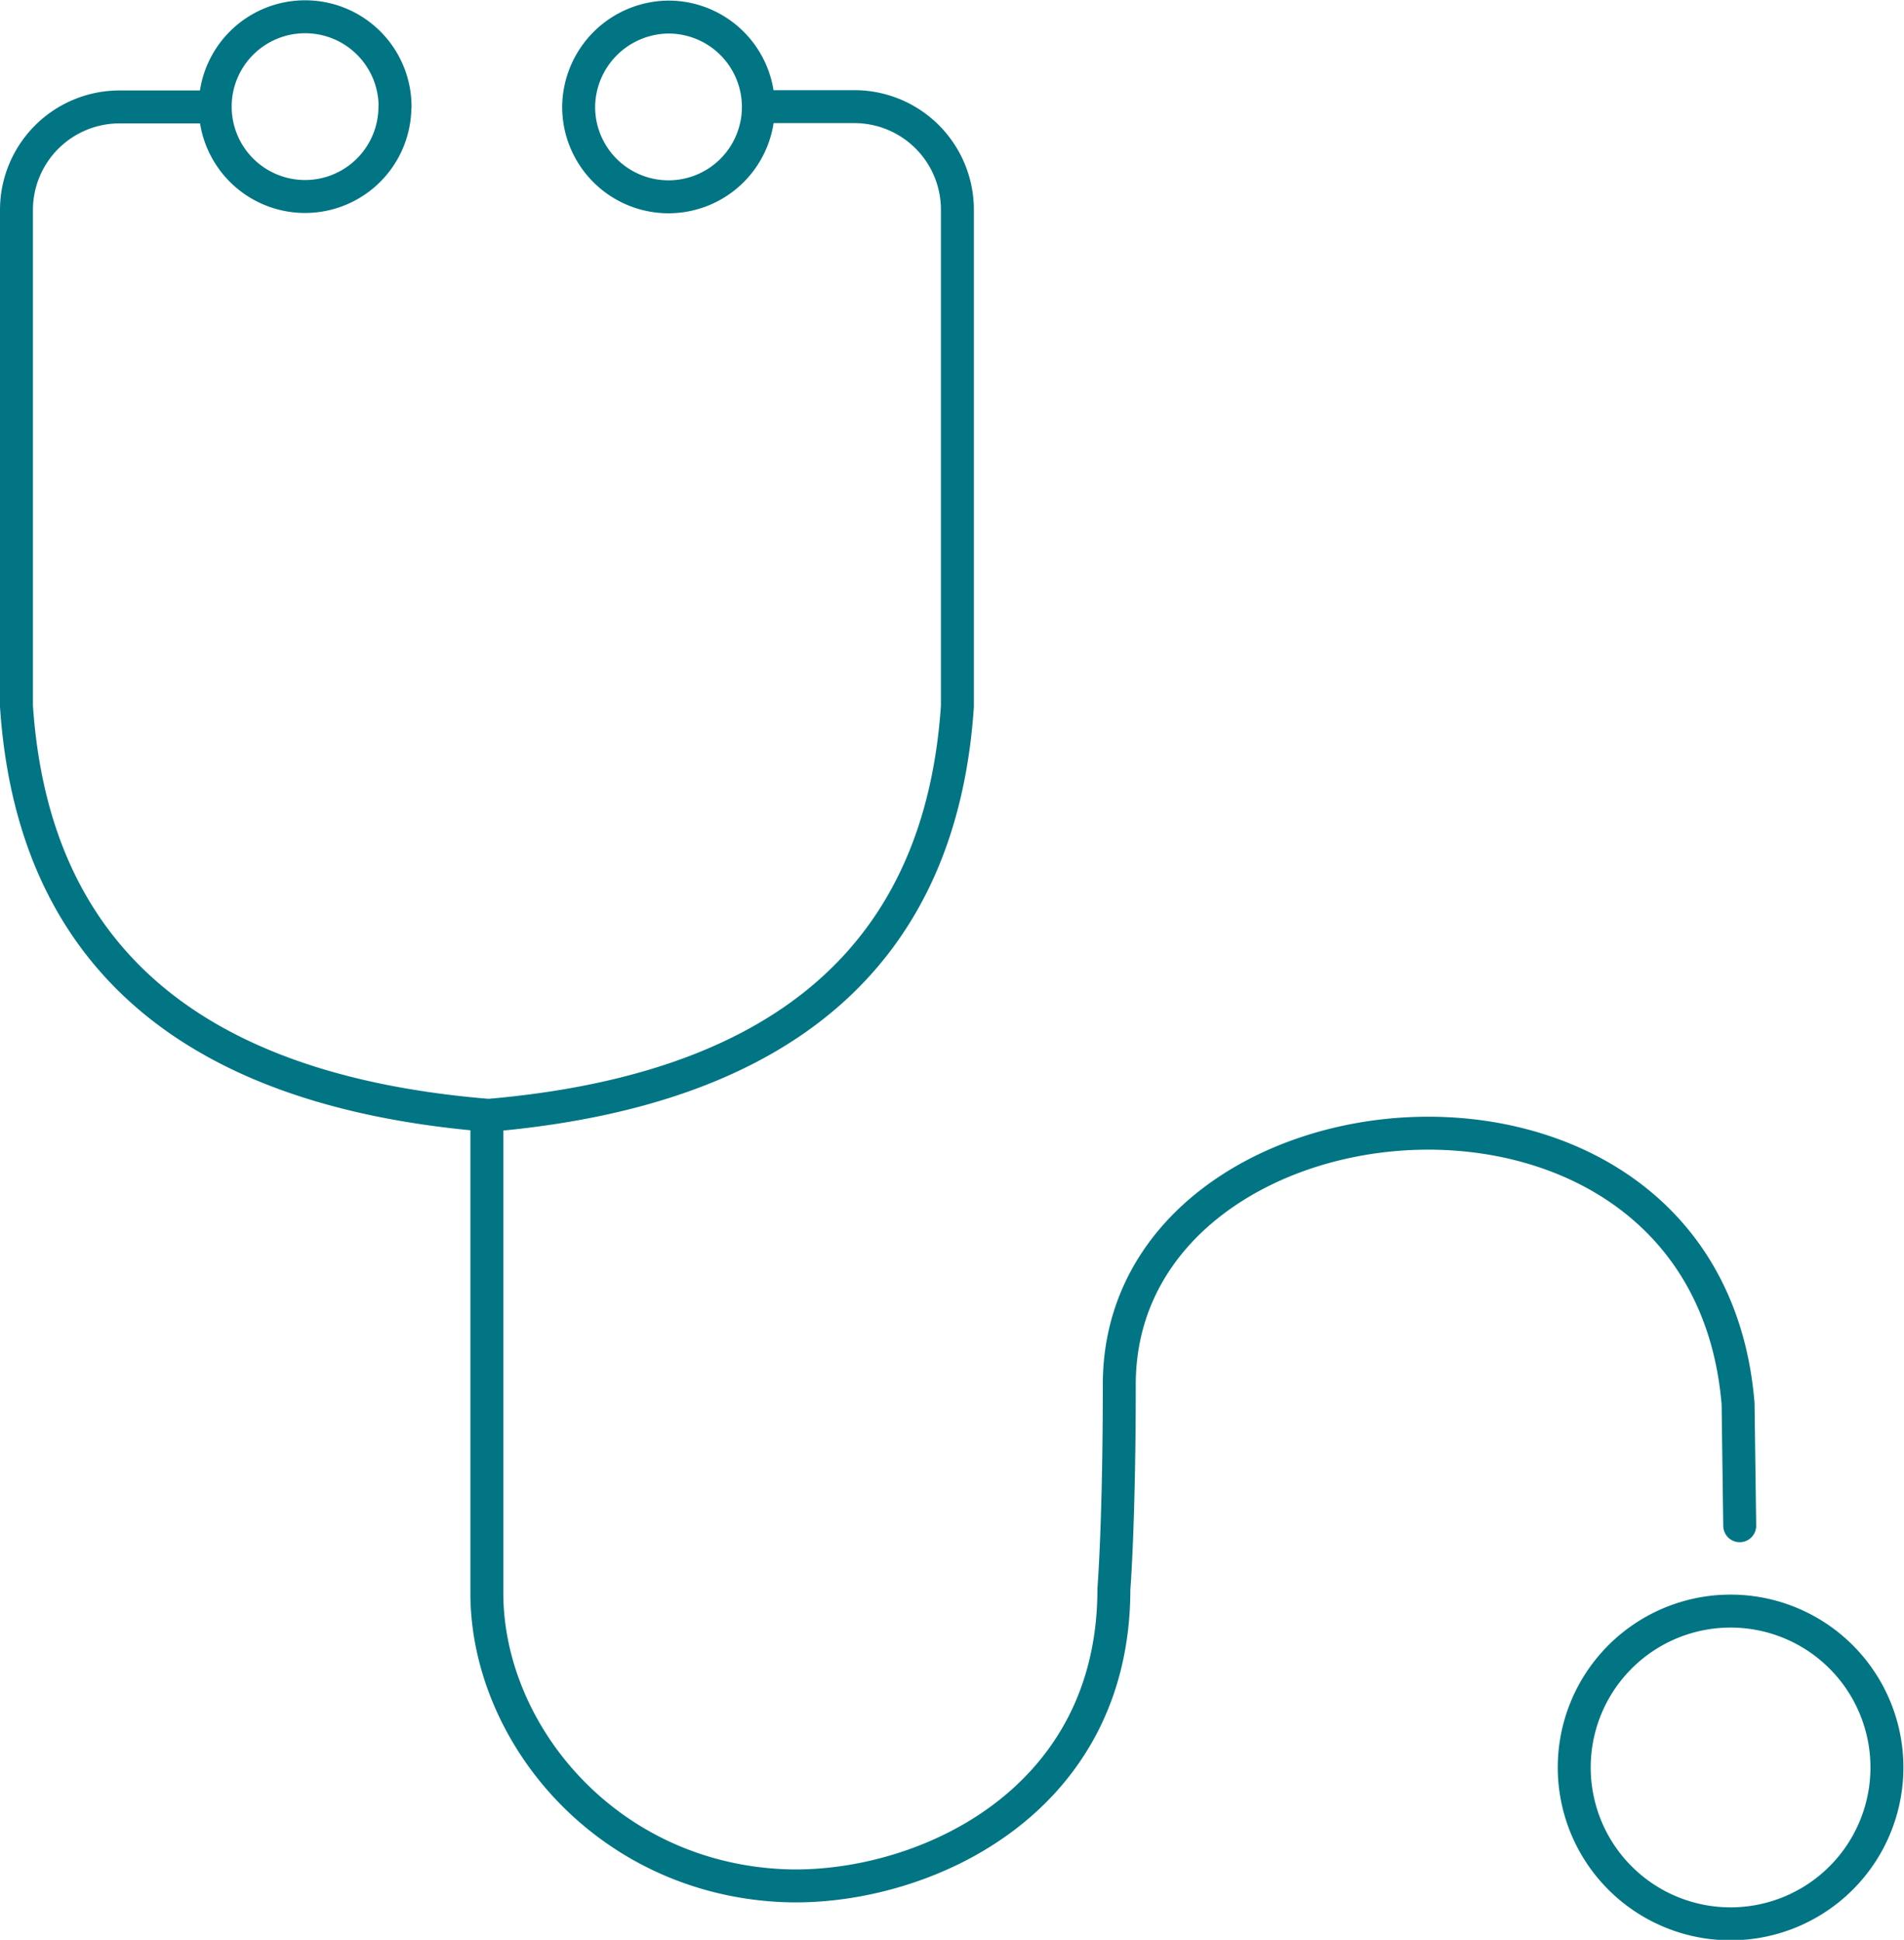 <svg xmlns="http://www.w3.org/2000/svg" width="127.14" height="129.52" viewBox="0 0 127.14 129.52"><defs><style>.cls-1{fill:none;stroke:#017583;stroke-linecap:round;stroke-linejoin:round;stroke-width:2.2px;}</style></defs><title>Fichier 1</title><g id="Calque_2" data-name="Calque 2"><g id="Calque_1-2" data-name="Calque 1"><path class="cls-1" d="M38.64,7.14a6,6,0,1,0,6-6A6.05,6.05,0,0,0,38.64,7.14ZM32.51,74.48c20.08-1.69,30.33-11,31.42-27.33V14a6.88,6.88,0,0,0-6.88-6.88H51m-24.63,0a6,6,0,1,1-6-6A6,6,0,0,1,26.38,7.14Zm6.13,67.34C12.44,72.79,2.19,63.51,1.1,47.15V14A6.88,6.88,0,0,1,8,7.14h6"/><path class="cls-1" d="M126,118a10.44,10.44,0,1,1-10.44-10.43A10.44,10.44,0,0,1,126,118ZM32.51,74.48v31.88c0,9.32,7.91,19,19.75,19.54,8.92.39,22.12-5.24,22.12-19.79,0,0,.36-4.48.36-13.67,0-20.75,39.2-24.39,41.32,1.28l.11,8.15"/></g></g></svg>